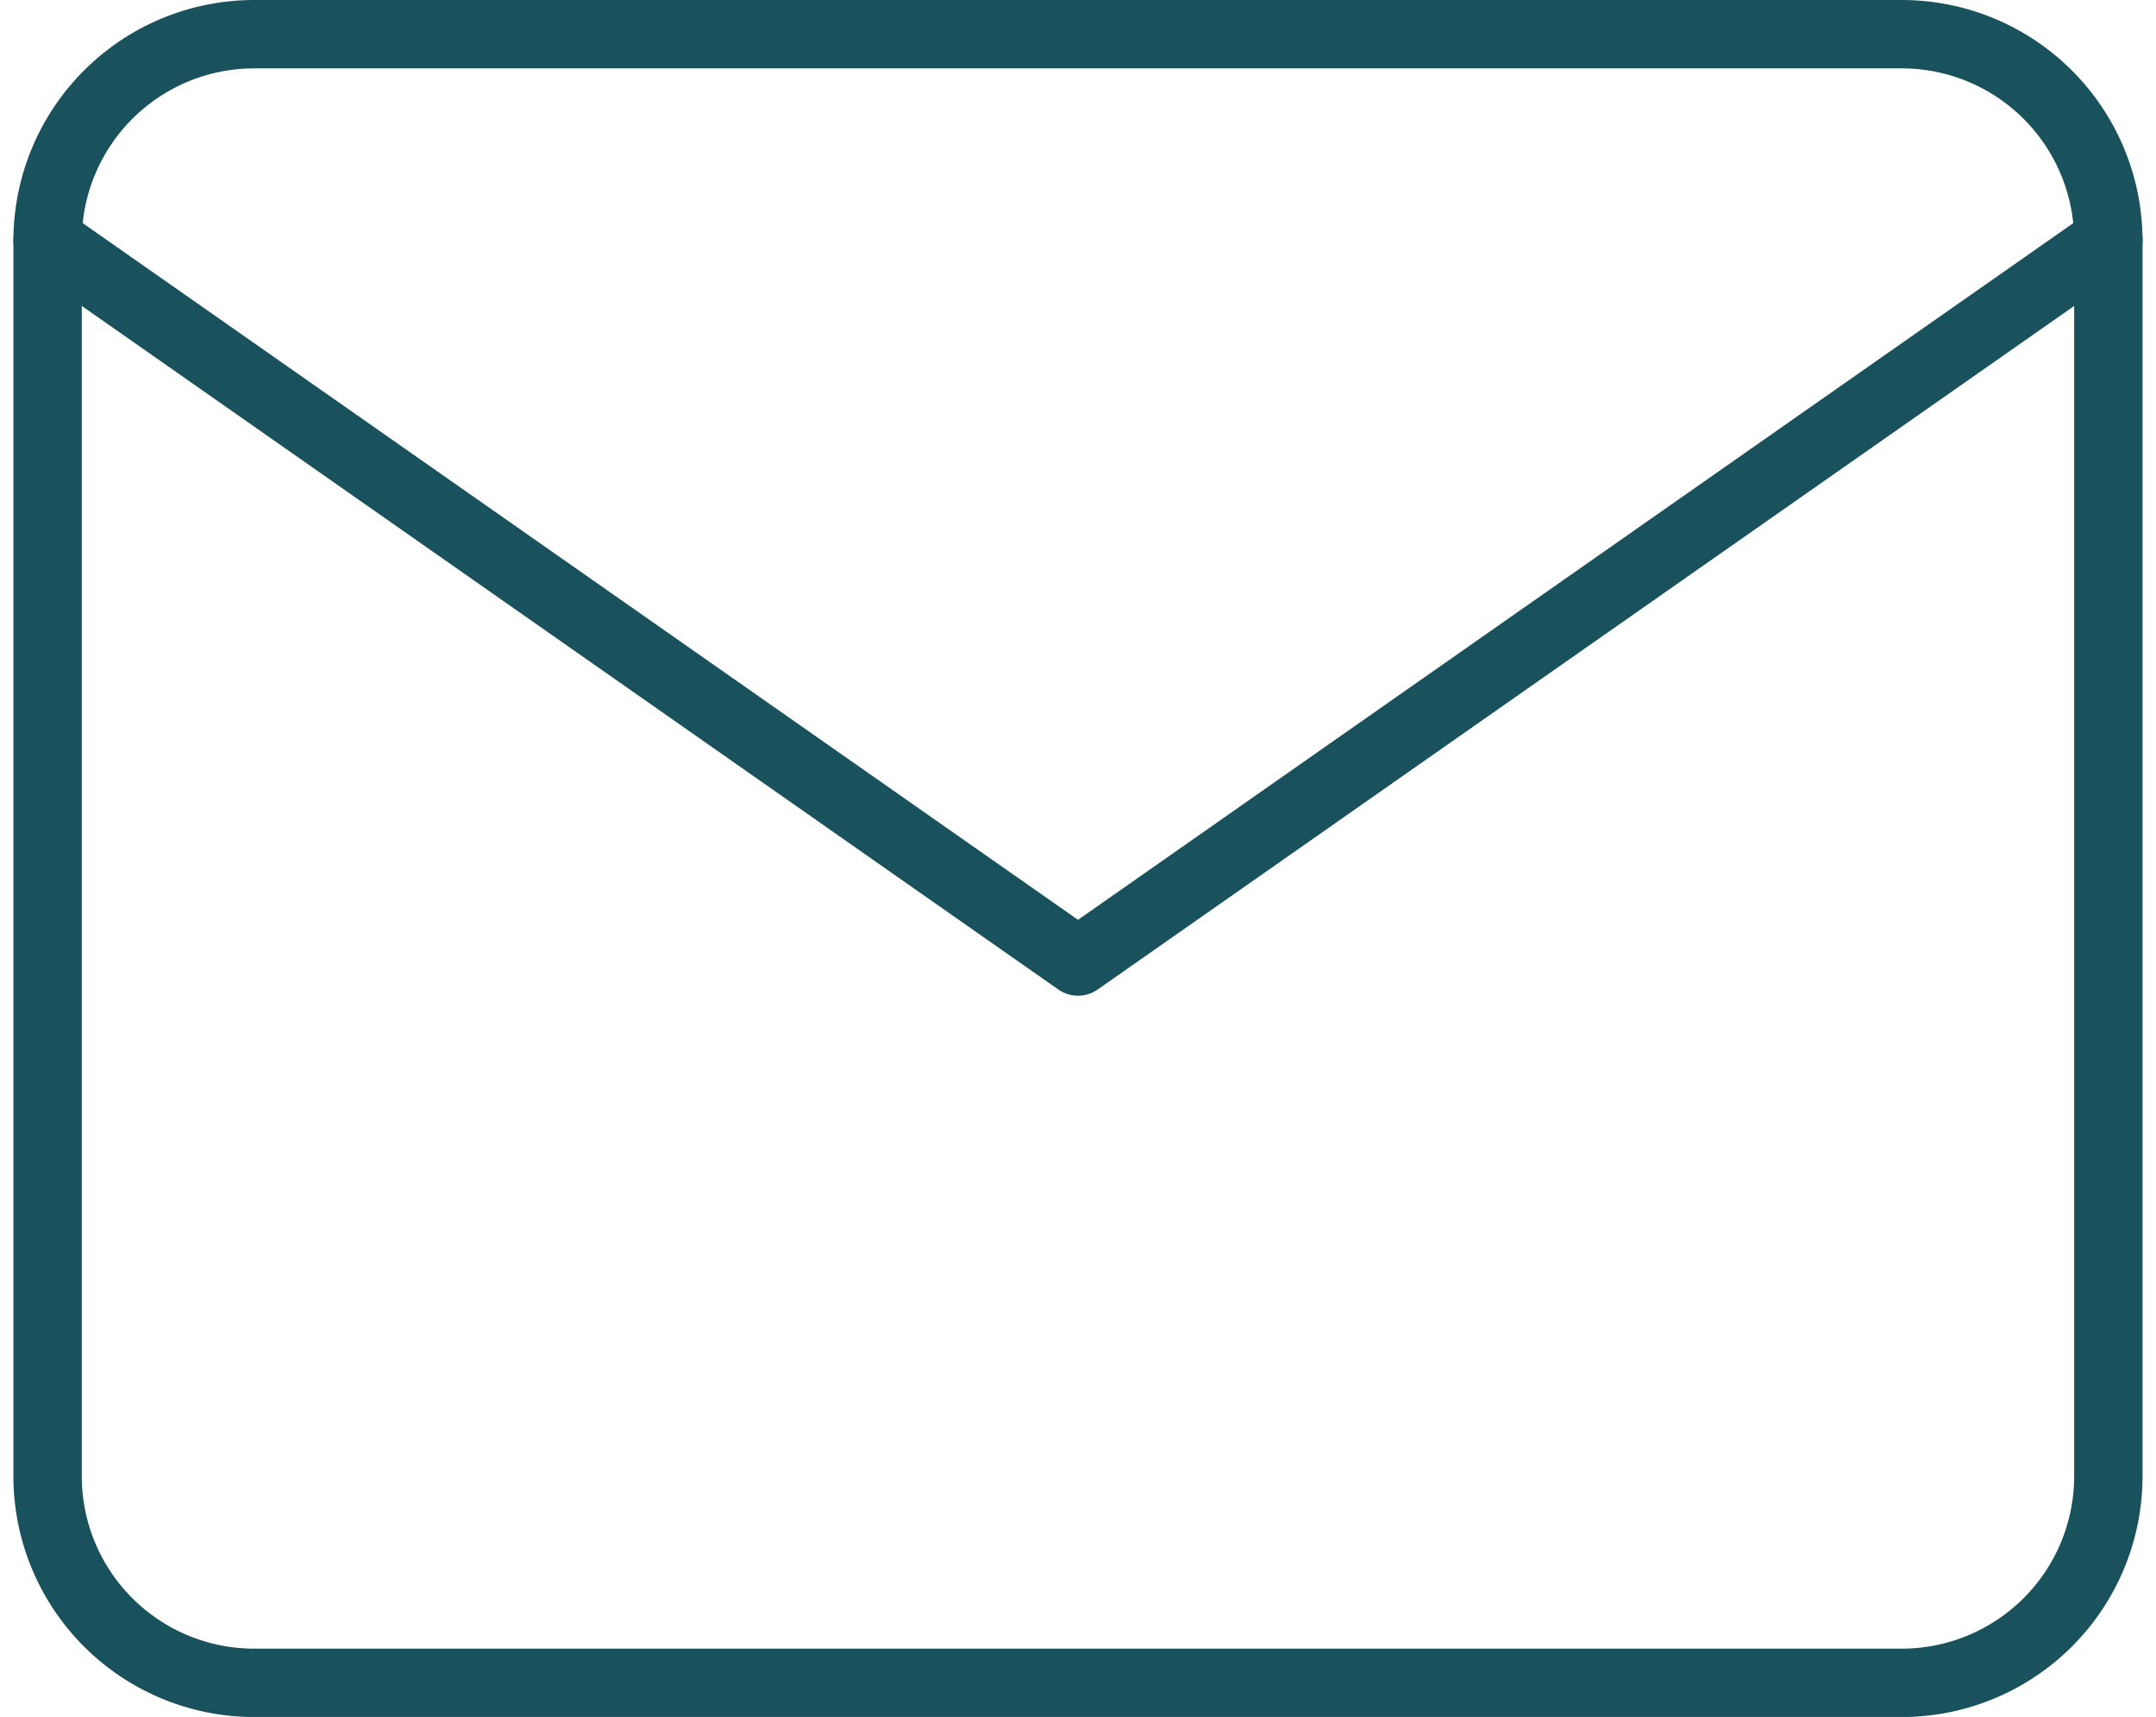<svg xmlns="http://www.w3.org/2000/svg" width="31.534" height="25.113" viewBox="0 0 31.534 25.113">
  <g id="enews-icon" transform="translate(0.696 0.5)">
    <path id="Path_115" data-name="Path 115" d="M6.014,6H30.127a3.023,3.023,0,0,1,3.014,3.014V27.1a3.023,3.023,0,0,1-3.014,3.014H6.014A3.023,3.023,0,0,1,3,27.1V9.014A3.023,3.023,0,0,1,6.014,6Z" transform="translate(-3 -6)" fill="none" stroke="#19515d" stroke-linecap="round" stroke-linejoin="round" stroke-width="1"/>
    <path id="Path_116" data-name="Path 116" d="M33.142,9,18.071,19.55,3,9" transform="translate(-3 -5.986)" fill="none" stroke="#19515d" stroke-linecap="round" stroke-linejoin="round" stroke-width="1"/>
  </g>
</svg>
